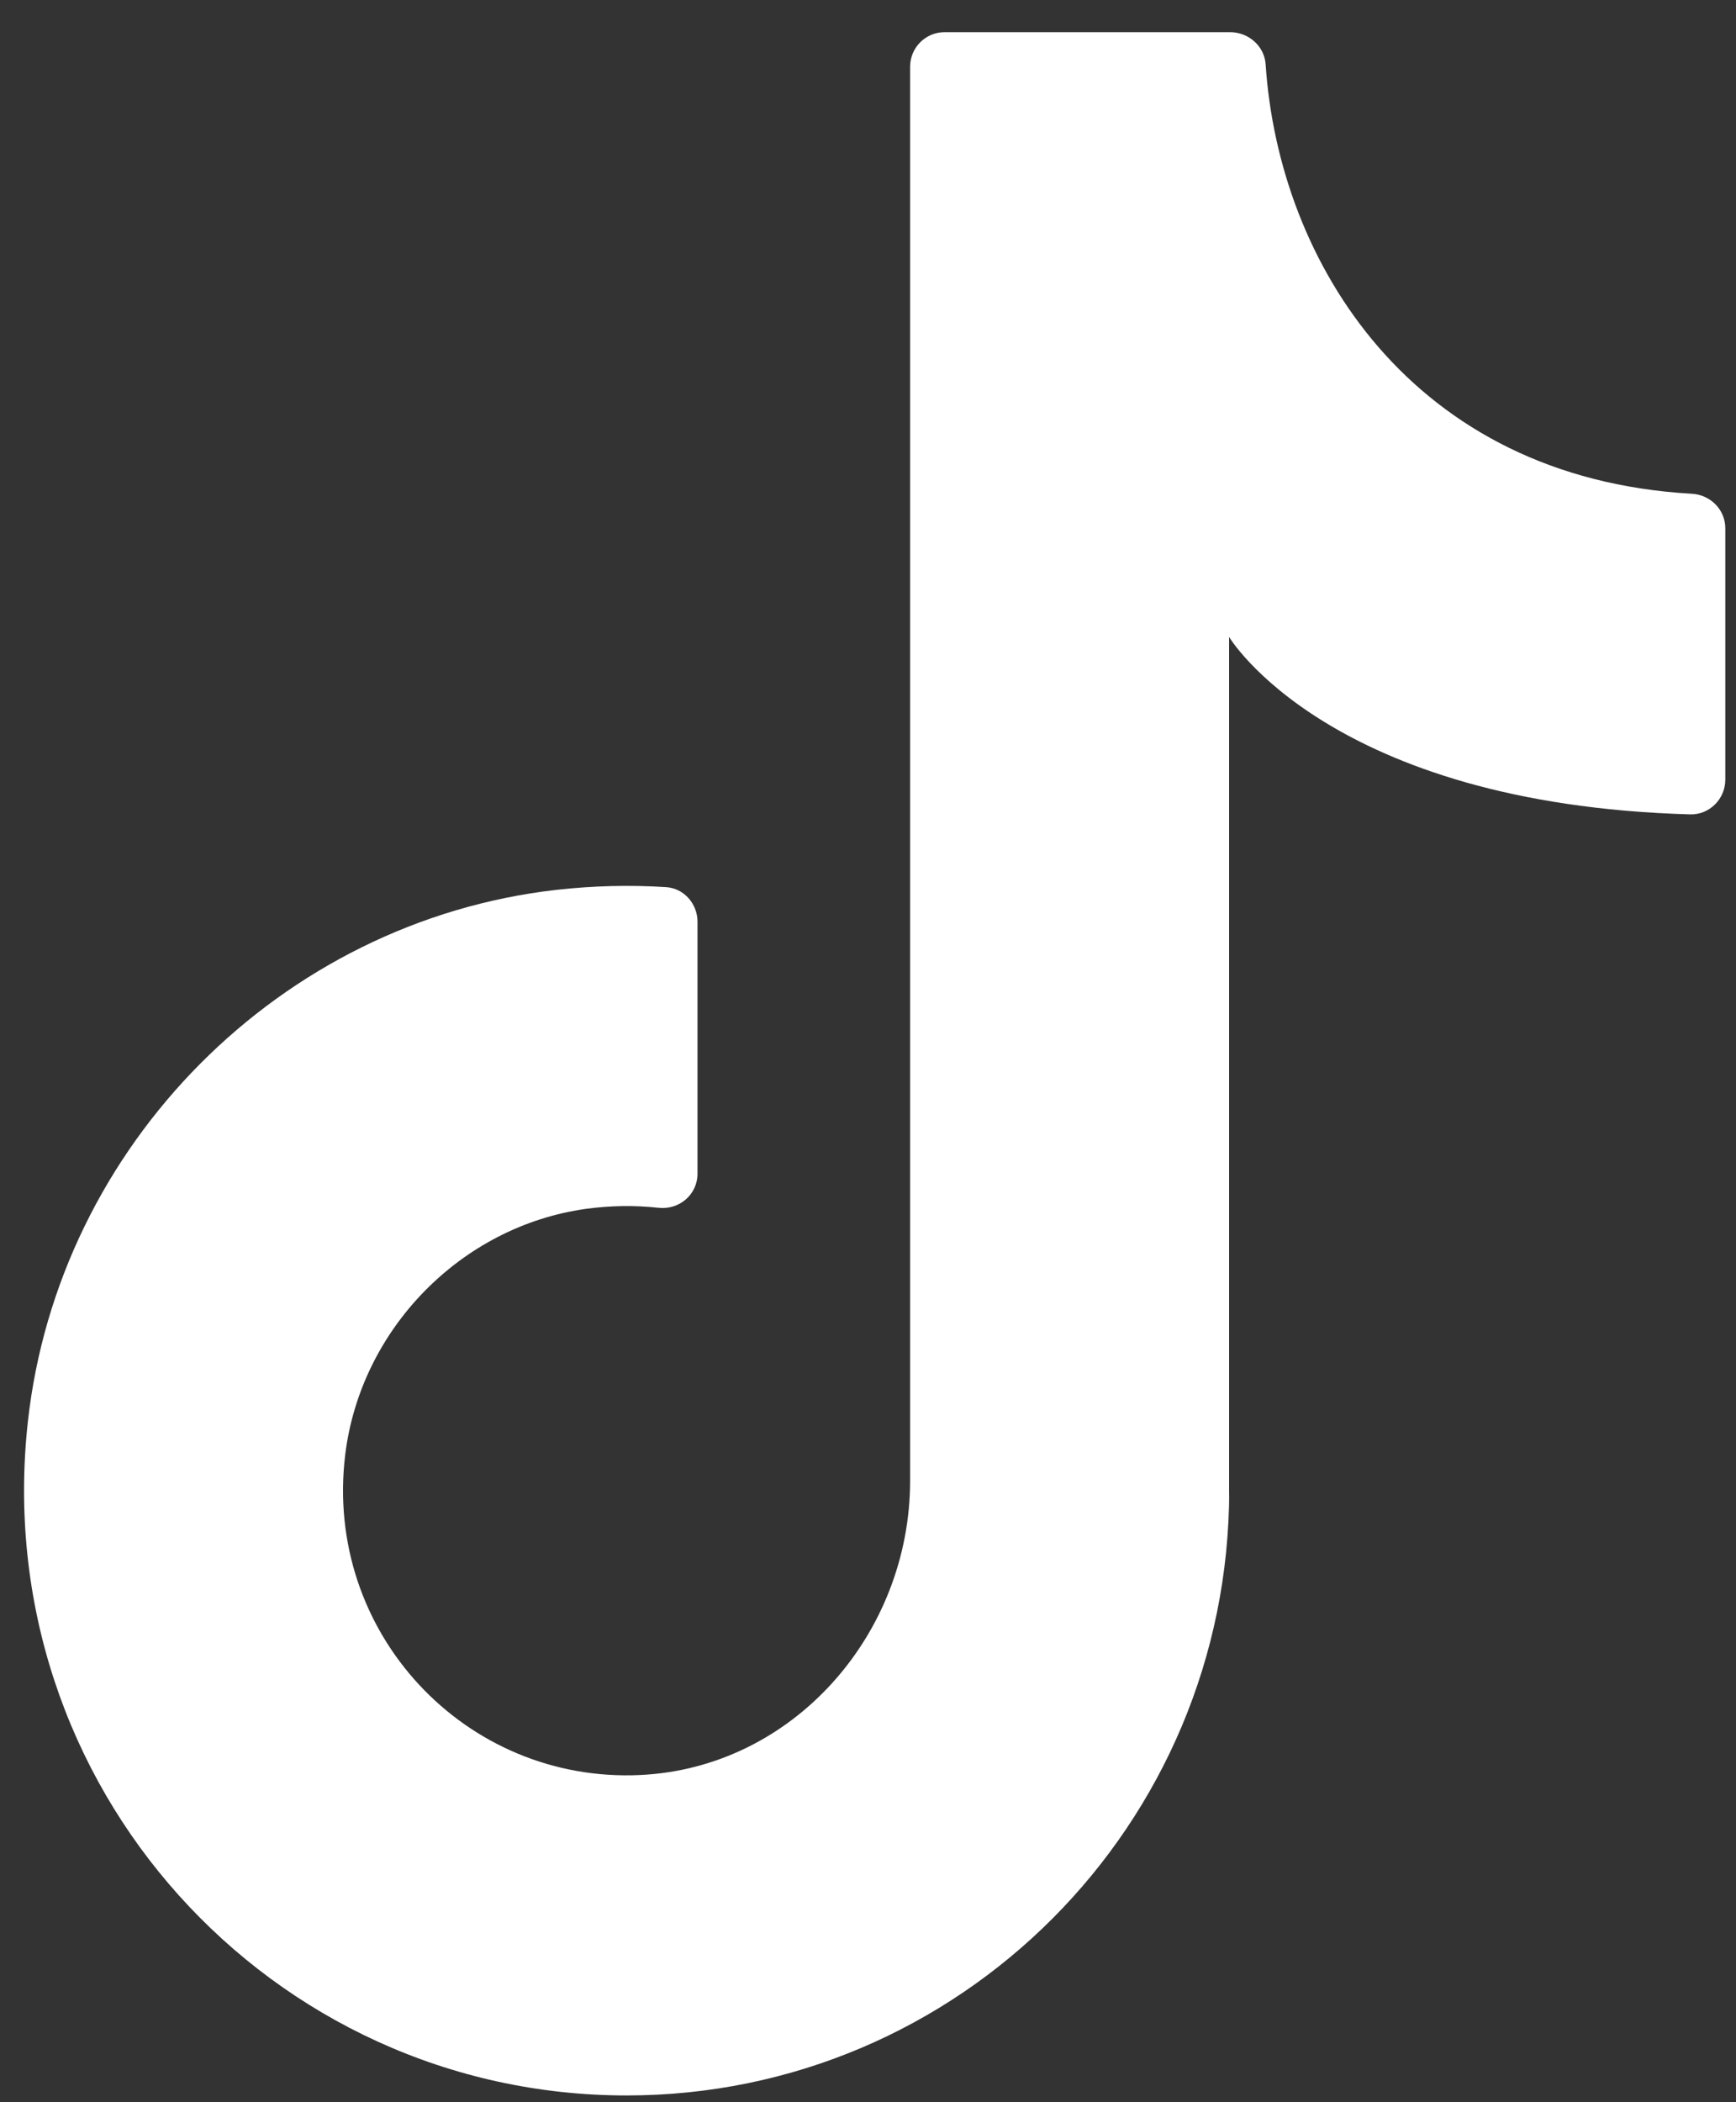 <svg width="19" height="23" viewBox="0 0 19 23" fill="none" xmlns="http://www.w3.org/2000/svg">
<rect x="0" y="0" width="19" height="23" fill="#333333" stroke="none"/>
<path d="M13.452 16.7V6.969C13.452 6.969 14.545 8.798 18.498 8.91C18.709 8.916 18.883 8.742 18.883 8.53V5.78C18.883 5.576 18.72 5.413 18.516 5.402C15.451 5.228 13.995 2.868 13.852 0.704C13.839 0.504 13.664 0.352 13.464 0.352H10.338C10.13 0.352 9.961 0.521 9.961 0.73V16.199C9.961 17.879 8.681 19.341 7.008 19.42C5.096 19.511 3.542 17.864 3.778 15.918C3.945 14.543 5.045 13.417 6.412 13.226C6.684 13.189 6.949 13.186 7.206 13.214C7.434 13.24 7.634 13.07 7.634 12.841V10.084C7.634 9.888 7.485 9.718 7.29 9.706C6.898 9.681 6.496 9.69 6.088 9.736C3.073 10.079 0.639 12.527 0.305 15.554C-0.135 19.547 2.968 22.926 6.858 22.926C10.501 22.926 13.453 19.964 13.453 16.309" fill="white"/>
</svg>

